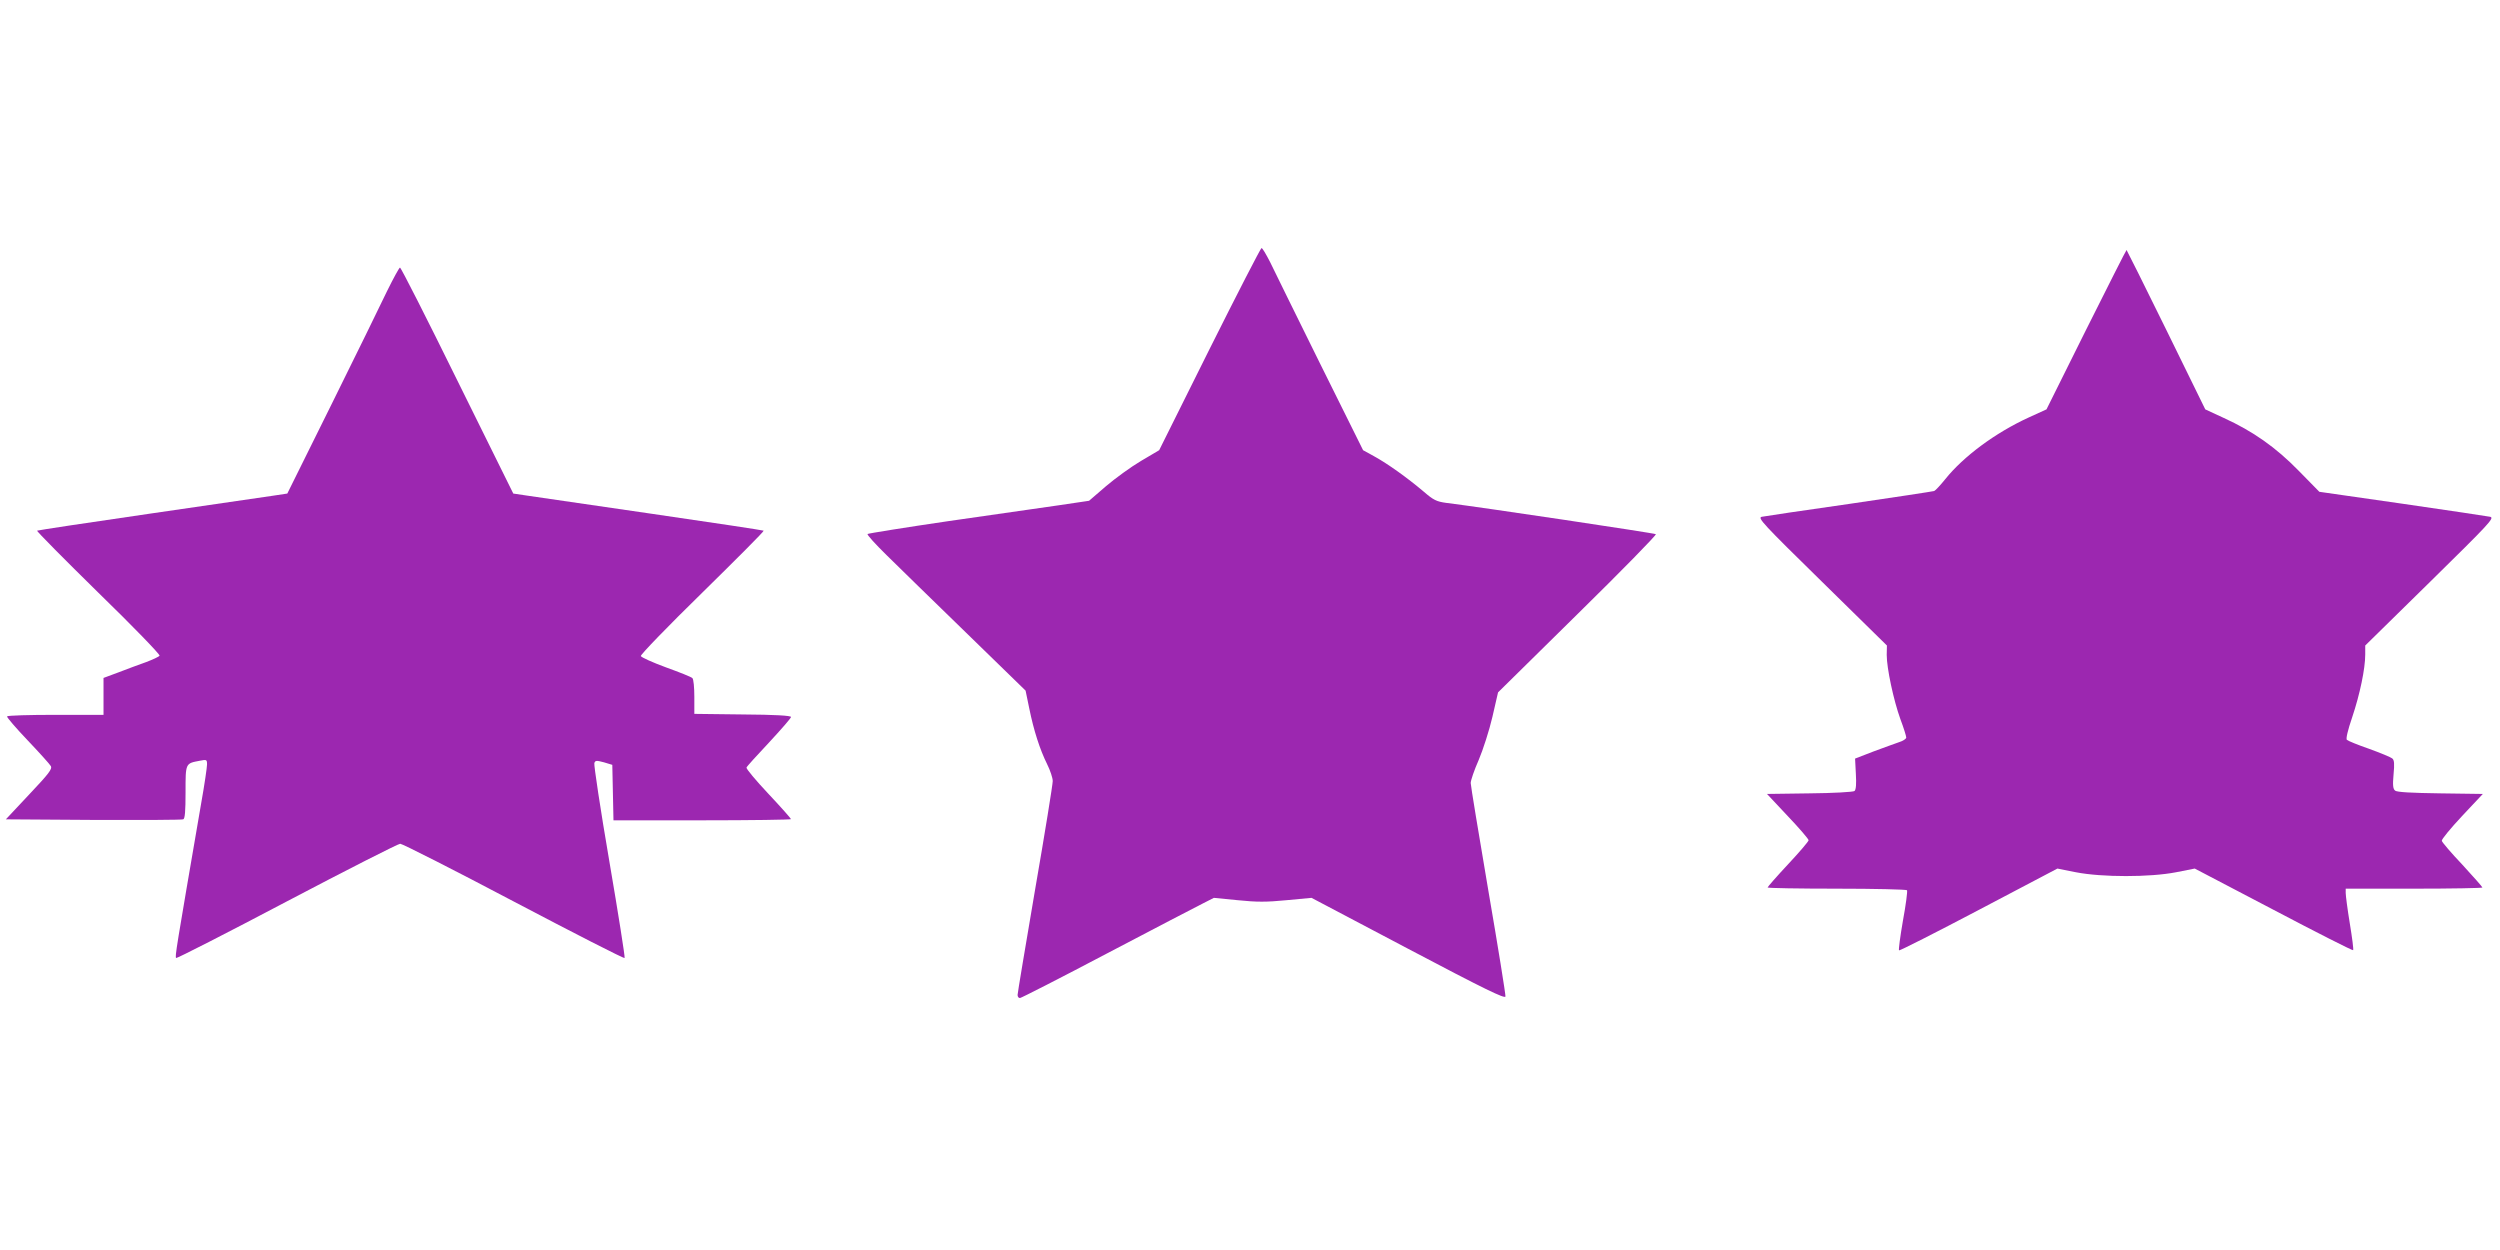 <?xml version="1.0" standalone="no"?>
<!DOCTYPE svg PUBLIC "-//W3C//DTD SVG 20010904//EN"
 "http://www.w3.org/TR/2001/REC-SVG-20010904/DTD/svg10.dtd">
<svg version="1.0" xmlns="http://www.w3.org/2000/svg"
 width="1280pt" height="640pt" viewBox="0 0 1280 640"
 preserveAspectRatio="xMidYMid meet">
<g transform="translate(0,640) scale(0.1,-0.1)"
fill="#9c27b0" stroke="none">
<path d="M6193 4613 l-258 -518 -93 -55 c-51 -30 -132 -89 -179 -129 l-87 -75
-155 -23 c-86 -12 -340 -49 -564 -81 -225 -33 -411 -63 -415 -66 -4 -4 41 -53
98 -109 58 -57 241 -236 408 -398 l303 -295 19 -92 c23 -113 54 -209 91 -284
16 -32 29 -71 29 -87 0 -17 -40 -266 -90 -554 -49 -288 -90 -532 -90 -541 0
-9 5 -16 12 -16 6 0 208 103 447 229 240 126 461 241 491 256 l55 28 122 -12
c97 -10 148 -10 250 0 l128 12 495 -261 c396 -209 496 -257 498 -244 1 10 -38
254 -88 544 -49 289 -90 536 -90 549 0 13 18 66 41 118 22 52 54 151 70 220
l29 126 408 402 c224 220 404 404 400 408 -5 5 -885 137 -1072 160 -51 7 -66
14 -118 59 -83 70 -182 141 -251 179 l-58 32 -221 445 c-121 245 -236 478
-255 518 -20 39 -39 72 -44 72 -4 0 -124 -233 -266 -517z"/>
<path d="M10681 4712 l-203 -408 -92 -42 c-170 -78 -333 -199 -426 -315 -25
-31 -50 -58 -57 -61 -6 -2 -202 -32 -435 -66 -232 -33 -434 -63 -448 -66 -23
-5 6 -36 308 -332 l333 -327 -1 -48 c0 -68 35 -232 70 -329 17 -45 30 -87 30
-94 0 -7 -17 -18 -37 -24 -21 -7 -80 -29 -132 -48 l-93 -36 4 -78 c3 -52 1
-81 -7 -88 -6 -5 -109 -11 -230 -12 l-218 -3 106 -113 c59 -62 107 -118 107
-124 0 -6 -47 -61 -105 -123 -58 -62 -105 -116 -105 -119 0 -3 159 -6 354 -6
195 0 357 -4 360 -8 3 -5 -6 -75 -21 -156 -14 -81 -23 -149 -20 -152 2 -3 186
90 408 207 l403 212 95 -19 c133 -26 379 -26 512 0 l96 19 403 -211 c222 -117
406 -210 408 -207 3 3 -5 64 -17 137 -12 73 -21 143 -21 156 l0 22 350 0 c193
0 350 3 350 6 0 3 -46 55 -102 116 -57 60 -104 115 -106 123 -2 7 45 64 103
126 l107 114 -218 3 c-146 2 -222 6 -231 14 -11 9 -13 28 -8 83 5 54 4 74 -7
82 -7 6 -60 28 -118 49 -58 20 -109 41 -114 46 -6 4 5 51 27 115 40 119 67
250 67 322 l0 46 332 326 c303 298 331 327 308 333 -14 3 -216 33 -450 67
l-425 61 -105 107 c-118 121 -235 203 -384 271 l-95 44 -200 408 c-110 224
-202 408 -203 408 -2 0 -95 -184 -207 -408z"/>
<path d="M1981 4908 c-32 -68 -160 -328 -284 -579 l-226 -456 -73 -11 c-40 -6
-327 -48 -638 -93 -311 -45 -567 -84 -570 -86 -3 -3 139 -146 314 -318 176
-171 316 -316 313 -322 -4 -6 -35 -20 -69 -33 -35 -12 -98 -36 -140 -52 l-78
-29 0 -95 0 -94 -244 0 c-135 0 -247 -3 -250 -8 -2 -4 45 -59 105 -122 60 -63
114 -123 119 -132 9 -15 -10 -39 -110 -145 l-120 -128 447 -3 c247 -1 454 0
461 3 9 3 12 41 12 139 0 150 -1 147 73 161 35 7 37 6 37 -19 0 -14 -13 -104
-30 -199 -130 -757 -135 -785 -128 -792 3 -3 258 127 567 290 308 162 570 295
580 295 11 0 273 -133 582 -296 308 -162 564 -293 567 -289 3 3 -32 225 -78
494 -46 268 -80 495 -77 504 5 14 11 14 49 4 l43 -13 3 -142 3 -142 454 0
c250 0 455 3 455 6 0 3 -52 62 -116 130 -64 68 -114 128 -112 134 1 5 54 63
116 129 61 66 112 124 112 130 0 7 -82 12 -247 13 l-248 3 0 87 c0 48 -4 91
-10 96 -5 6 -66 30 -135 55 -68 25 -126 51 -129 58 -2 7 137 151 315 325 175
172 317 314 314 317 -3 2 -259 41 -570 86 -311 45 -598 87 -638 93 l-74 11
-286 578 c-157 319 -289 579 -294 579 -4 0 -34 -55 -67 -122z"/>
</g>
</svg>
